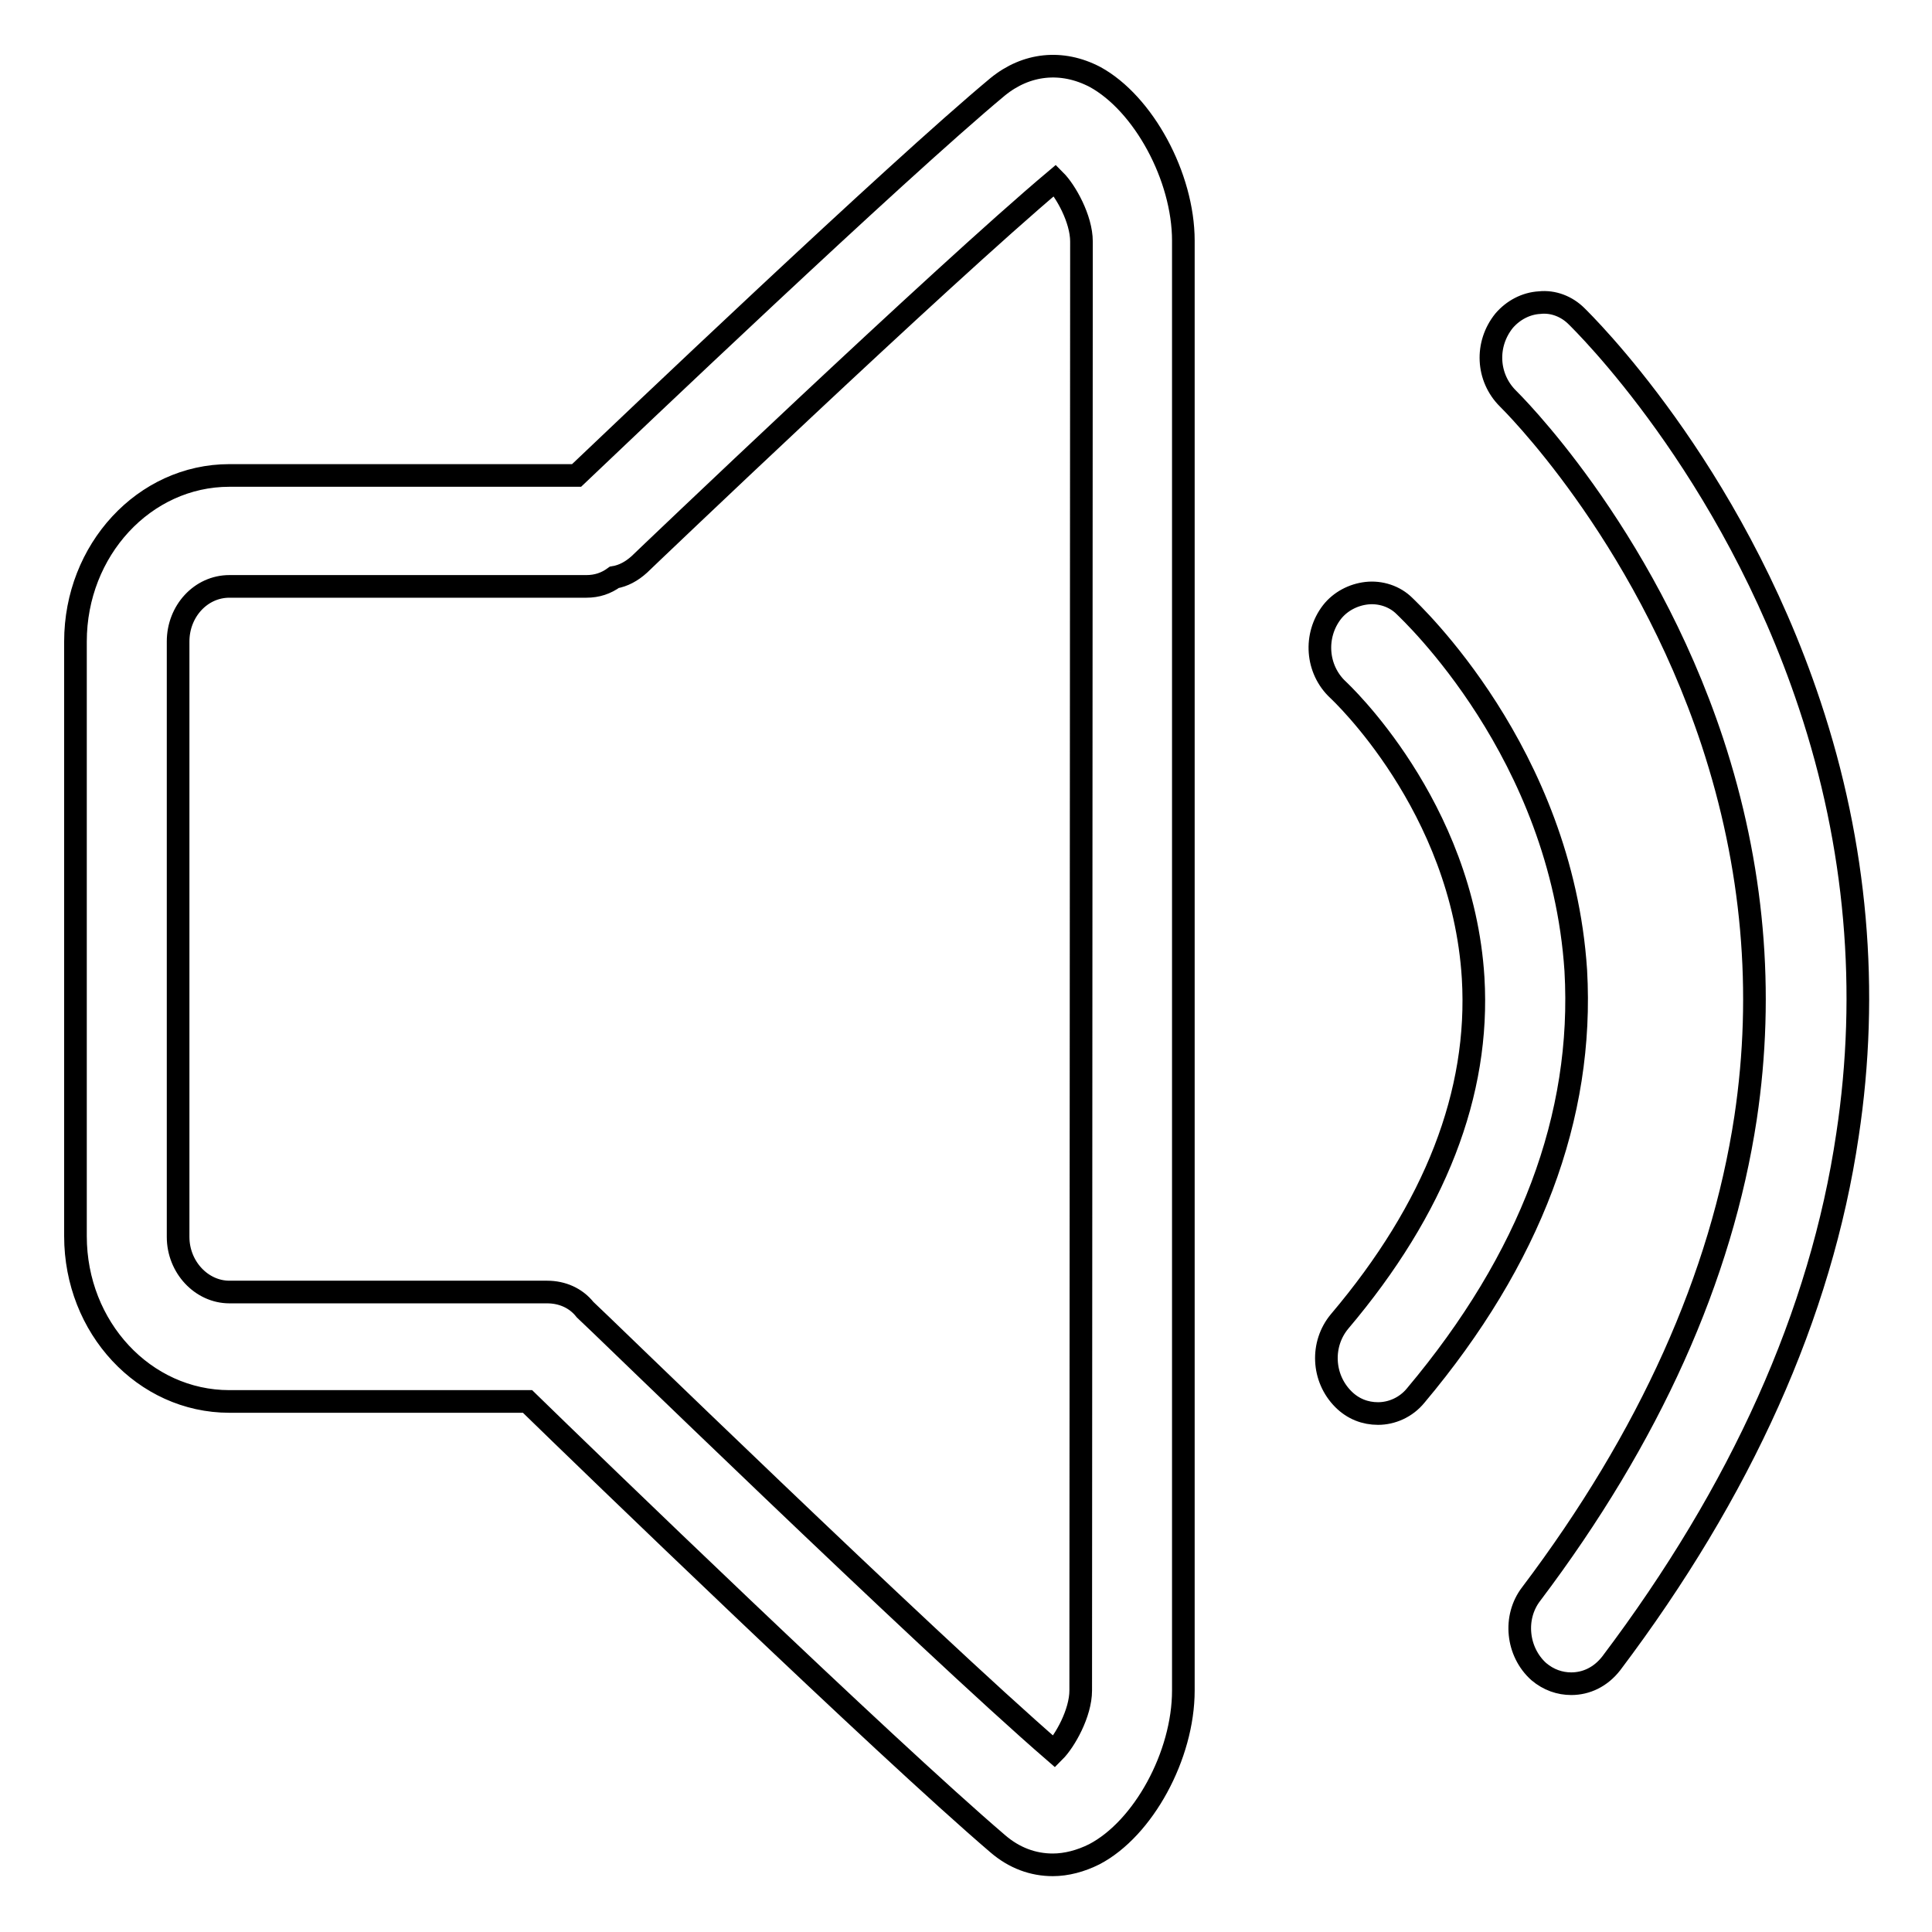 <?xml version="1.0" encoding="utf-8"?>
<!-- Svg Vector Icons : http://www.onlinewebfonts.com/icon -->
<!DOCTYPE svg PUBLIC "-//W3C//DTD SVG 1.1//EN" "http://www.w3.org/Graphics/SVG/1.1/DTD/svg11.dtd">
<svg version="1.1" xmlns="http://www.w3.org/2000/svg" xmlns:xlink="http://www.w3.org/1999/xlink" x="0px" y="0px" viewBox="0 0 256 256" enable-background="new 0 0 256 256" xml:space="preserve">
<g> <path stroke-width="3" fill-opacity="0" stroke="#000000"  d="M143.2,224c0,3-2.1,6.7-3.5,8.1c-17.1-14.8-61.7-58.2-62.2-58.6c-1.2-1.5-3-2.3-5-2.3H30.4 c-3.7,0-6.8-3.3-6.8-7.3V85c0-4,3-7.3,6.8-7.3h47.3c1.4,0,2.6-0.4,3.7-1.2c1.2-0.2,2.3-0.8,3.3-1.7c0.4-0.4,40-38.2,55.1-50.9 c1.4,1.4,3.5,5.1,3.5,8.1L143.2,224z M132.2,11.5C118.5,22.9,82.5,57.2,76.4,63h-46C19.1,63,10,72.9,10,85v78.8 c0,12.1,9.1,21.9,20.4,21.9h39.5c8.1,7.9,47.1,45.6,62.3,58.6c2.2,1.9,4.7,2.8,7.3,2.8c1.8,0,3.7-0.5,5.5-1.4 c6.5-3.4,11.8-13.1,11.8-21.7V31.9c0-8.5-5.3-18.2-11.7-21.7C140.7,7.9,136,8.4,132.2,11.5z M186.1,80.3c-1.3-1.3-3.2-1.9-5-1.7 c-1.8,0.2-3.5,1.1-4.6,2.5c-2.4,3.1-2.1,7.6,0.8,10.3c0.2,0.2,16.5,15.3,17.9,38.2c0.9,15.2-5,30.5-17.7,45.5 c-2.5,3-2.3,7.5,0.5,10.3c1.3,1.3,2.9,1.9,4.6,1.9c1.8,0,3.7-0.8,5-2.4c15.2-18.1,22.3-37,21.2-56.3 C206.9,99.7,186.9,81.1,186.1,80.3z M208.9,41.9c-1.3-1.3-3.1-2-4.9-1.8c-1.8,0.1-3.5,1-4.7,2.4c-2.5,3.1-2.3,7.5,0.5,10.3 c0.2,0.2,17.8,17.4,27.1,45.5c5.4,16.4,6.9,33.1,4.4,49.8c-3.2,21.1-12.7,42.3-28.4,63.1c-2.4,3.1-1.9,7.7,1,10.3 c1.3,1.1,2.8,1.6,4.3,1.6c2,0,3.9-0.9,5.3-2.7c17.2-22.8,27.8-46.3,31.3-70c2.9-19.1,1.2-38.4-5-57 C229.3,61.8,209.7,42.7,208.9,41.9L208.9,41.9z"/></g>
</svg>